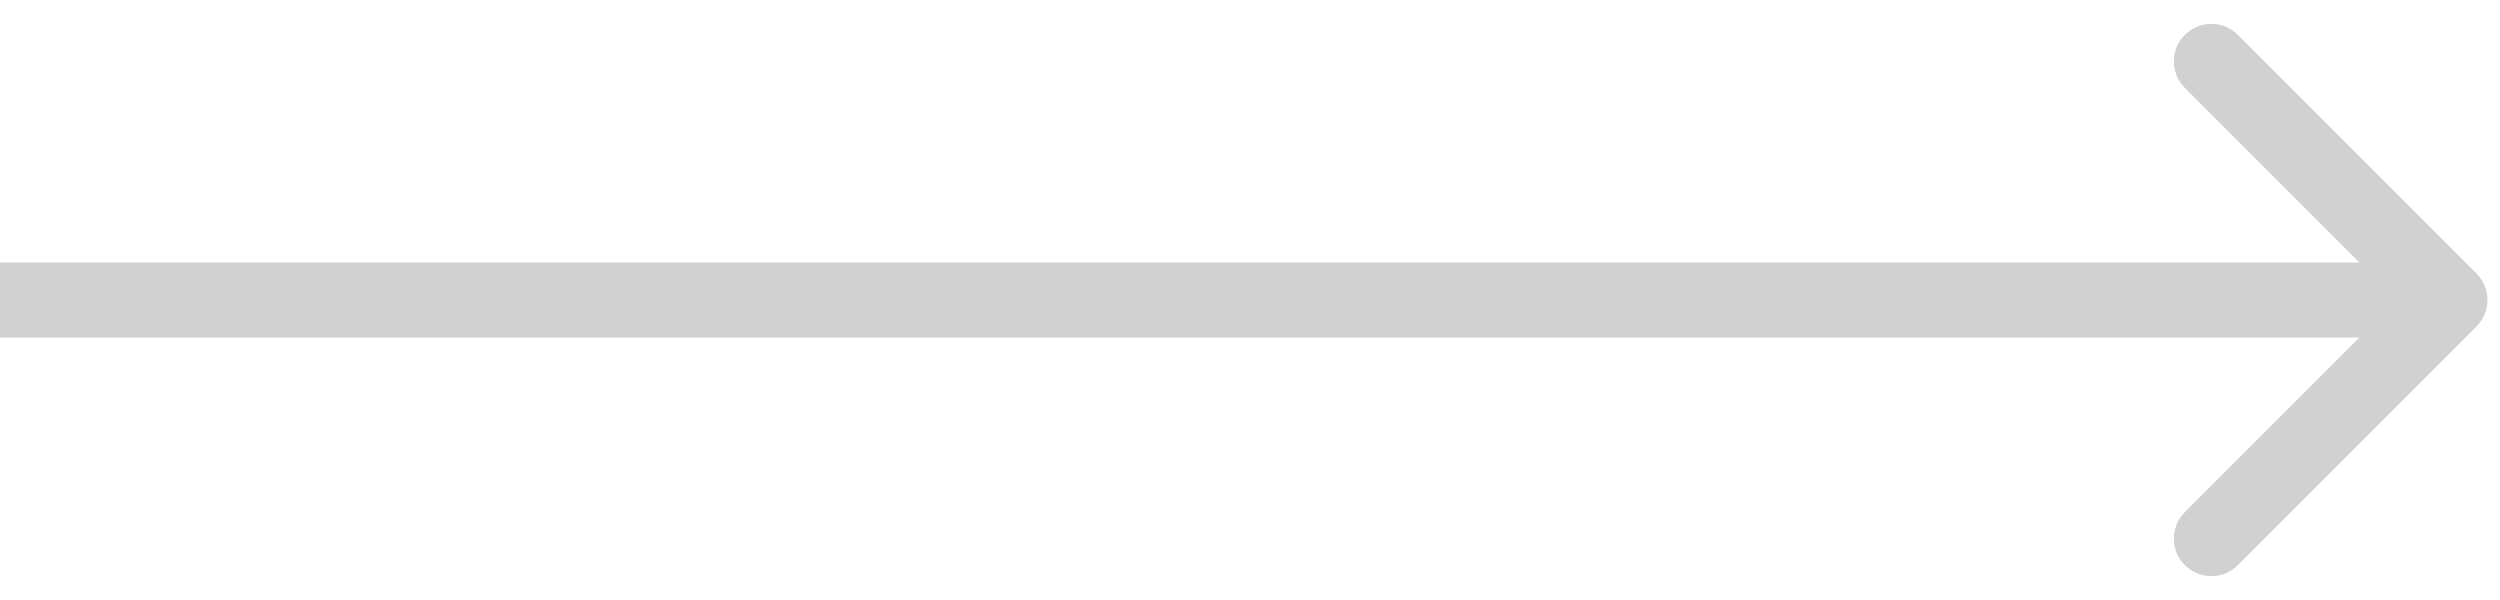 <svg width="50" height="12" viewBox="0 0 50 12" fill="none" xmlns="http://www.w3.org/2000/svg">
<path d="M49.53 6.53C49.823 6.237 49.823 5.763 49.53 5.47L44.757 0.697C44.465 0.404 43.99 0.404 43.697 0.697C43.404 0.99 43.404 1.464 43.697 1.757L47.939 6L43.697 10.243C43.404 10.536 43.404 11.01 43.697 11.303C43.99 11.596 44.465 11.596 44.757 11.303L49.53 6.53ZM6.55671e-08 6.75L49 6.75L49 5.25L-6.55671e-08 5.25L6.55671e-08 6.75Z" fill="#D1D1D1"/>
</svg>
